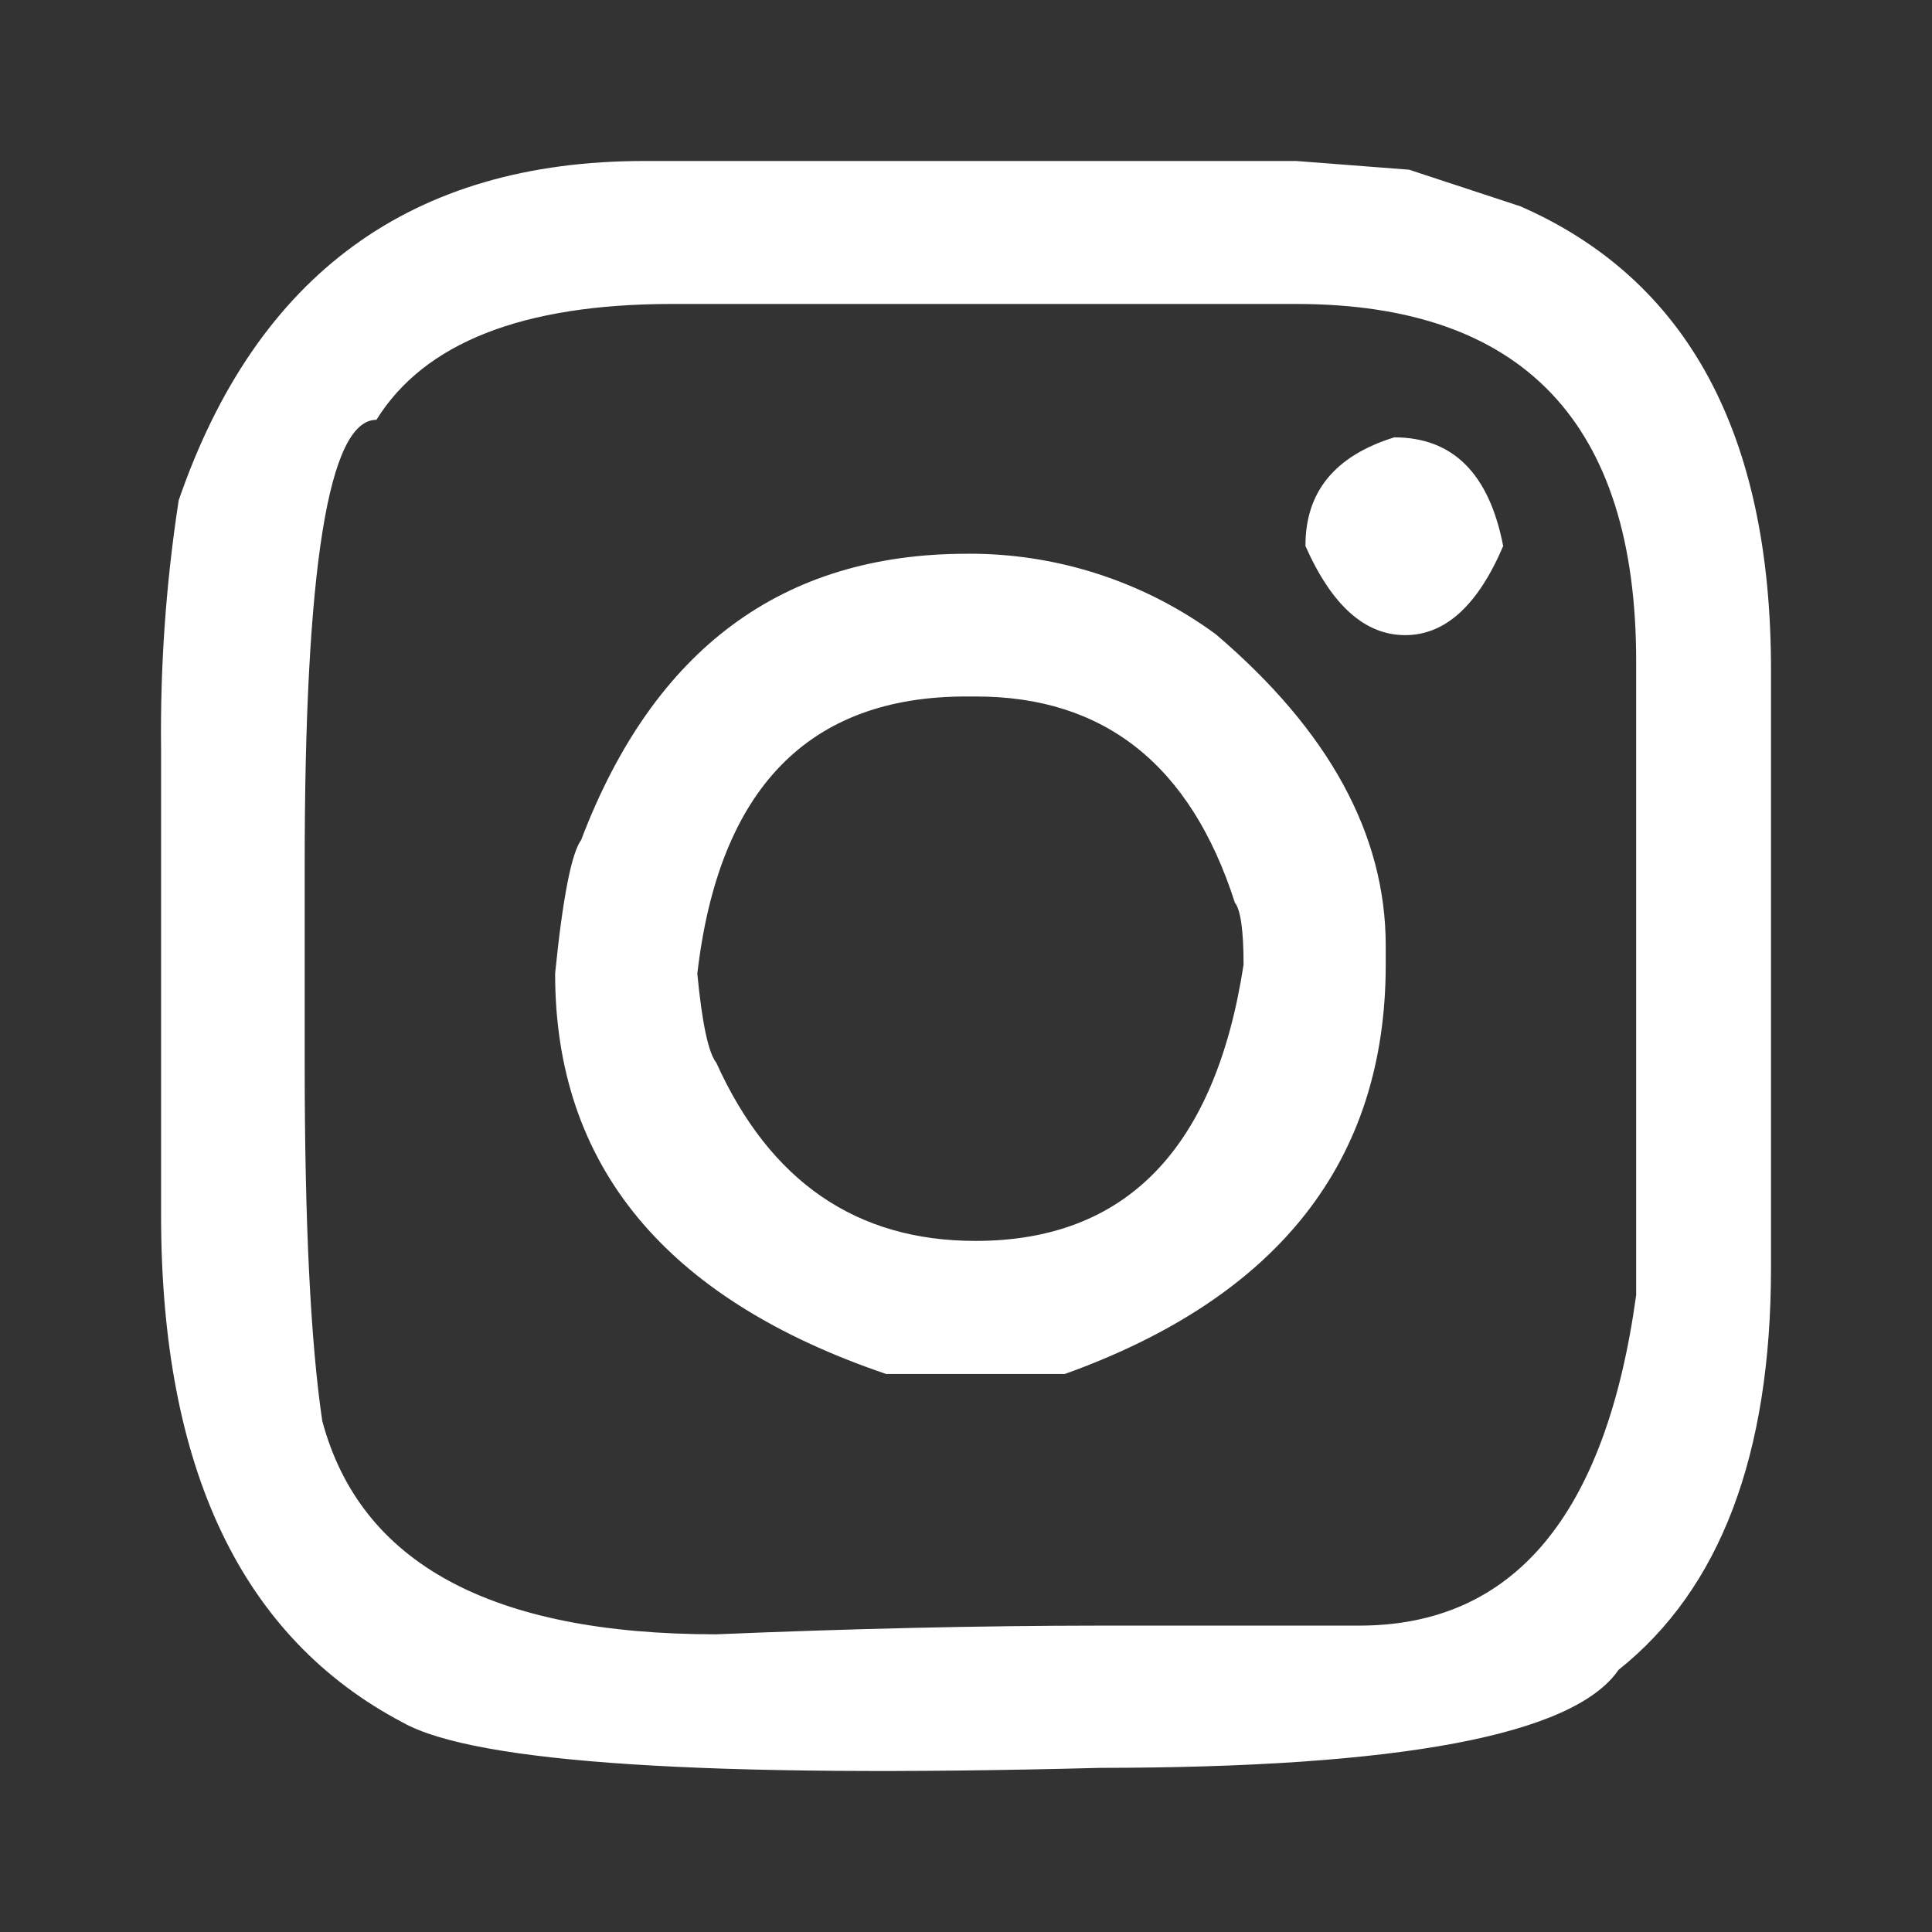 <svg width="24" height="24" viewBox="0 0 24 24" fill="none" xmlns="http://www.w3.org/2000/svg">
<rect x="0" y="0" width="24" height="24" fill="#333333" stroke="none"/>
<path d="M2.22 6.214C3.19 3.403 5.118 1.999 8.005 2H16.103L17.504 2.108L18.887 2.563C20.962 3.472 22 5.391 22 8.32V15.749C22 18.073 21.369 19.738 20.106 20.744C19.549 21.554 17.401 21.959 13.664 21.961C8.787 22.089 5.901 21.902 5.004 21.398C3.002 20.345 2.001 18.244 2.001 15.095V9.309C1.989 8.273 2.062 7.238 2.22 6.214ZM4.676 5.215C4.08 5.215 3.784 7.061 3.785 10.754V13.215C3.785 15.188 3.858 16.667 4.003 17.65C4.475 19.42 6.106 20.303 8.898 20.302C10.572 20.232 12.161 20.195 13.664 20.194H16.885C18.802 20.194 19.949 18.826 20.325 16.088V8.212C20.325 5.255 18.918 3.776 16.103 3.776H8.333C6.49 3.779 5.271 4.258 4.676 5.215ZM7.224 10.422C8.126 8.06 9.721 6.879 12.008 6.879H12.119C13.193 6.894 14.236 7.243 15.102 7.878C16.51 9.078 17.214 10.367 17.214 11.747V11.984C17.214 14.418 15.885 16.113 13.228 17.068H11.008C8.265 16.136 6.894 14.477 6.896 12.092C6.992 11.139 7.102 10.585 7.224 10.428V10.422ZM8.662 12.092C8.721 12.709 8.8 13.079 8.898 13.201C9.565 14.678 10.639 15.416 12.119 15.415C13.986 15.415 15.096 14.272 15.448 11.984C15.448 11.56 15.411 11.3 15.34 11.213C14.792 9.504 13.719 8.65 12.119 8.652H12.008C10.044 8.649 8.928 9.798 8.662 12.098V12.092ZM17.32 5.433C18.048 5.433 18.499 5.883 18.673 6.783C18.358 7.522 17.952 7.891 17.453 7.89C16.955 7.889 16.543 7.52 16.217 6.783C16.214 6.112 16.582 5.662 17.32 5.433Z" fill="white"/>
</svg>
